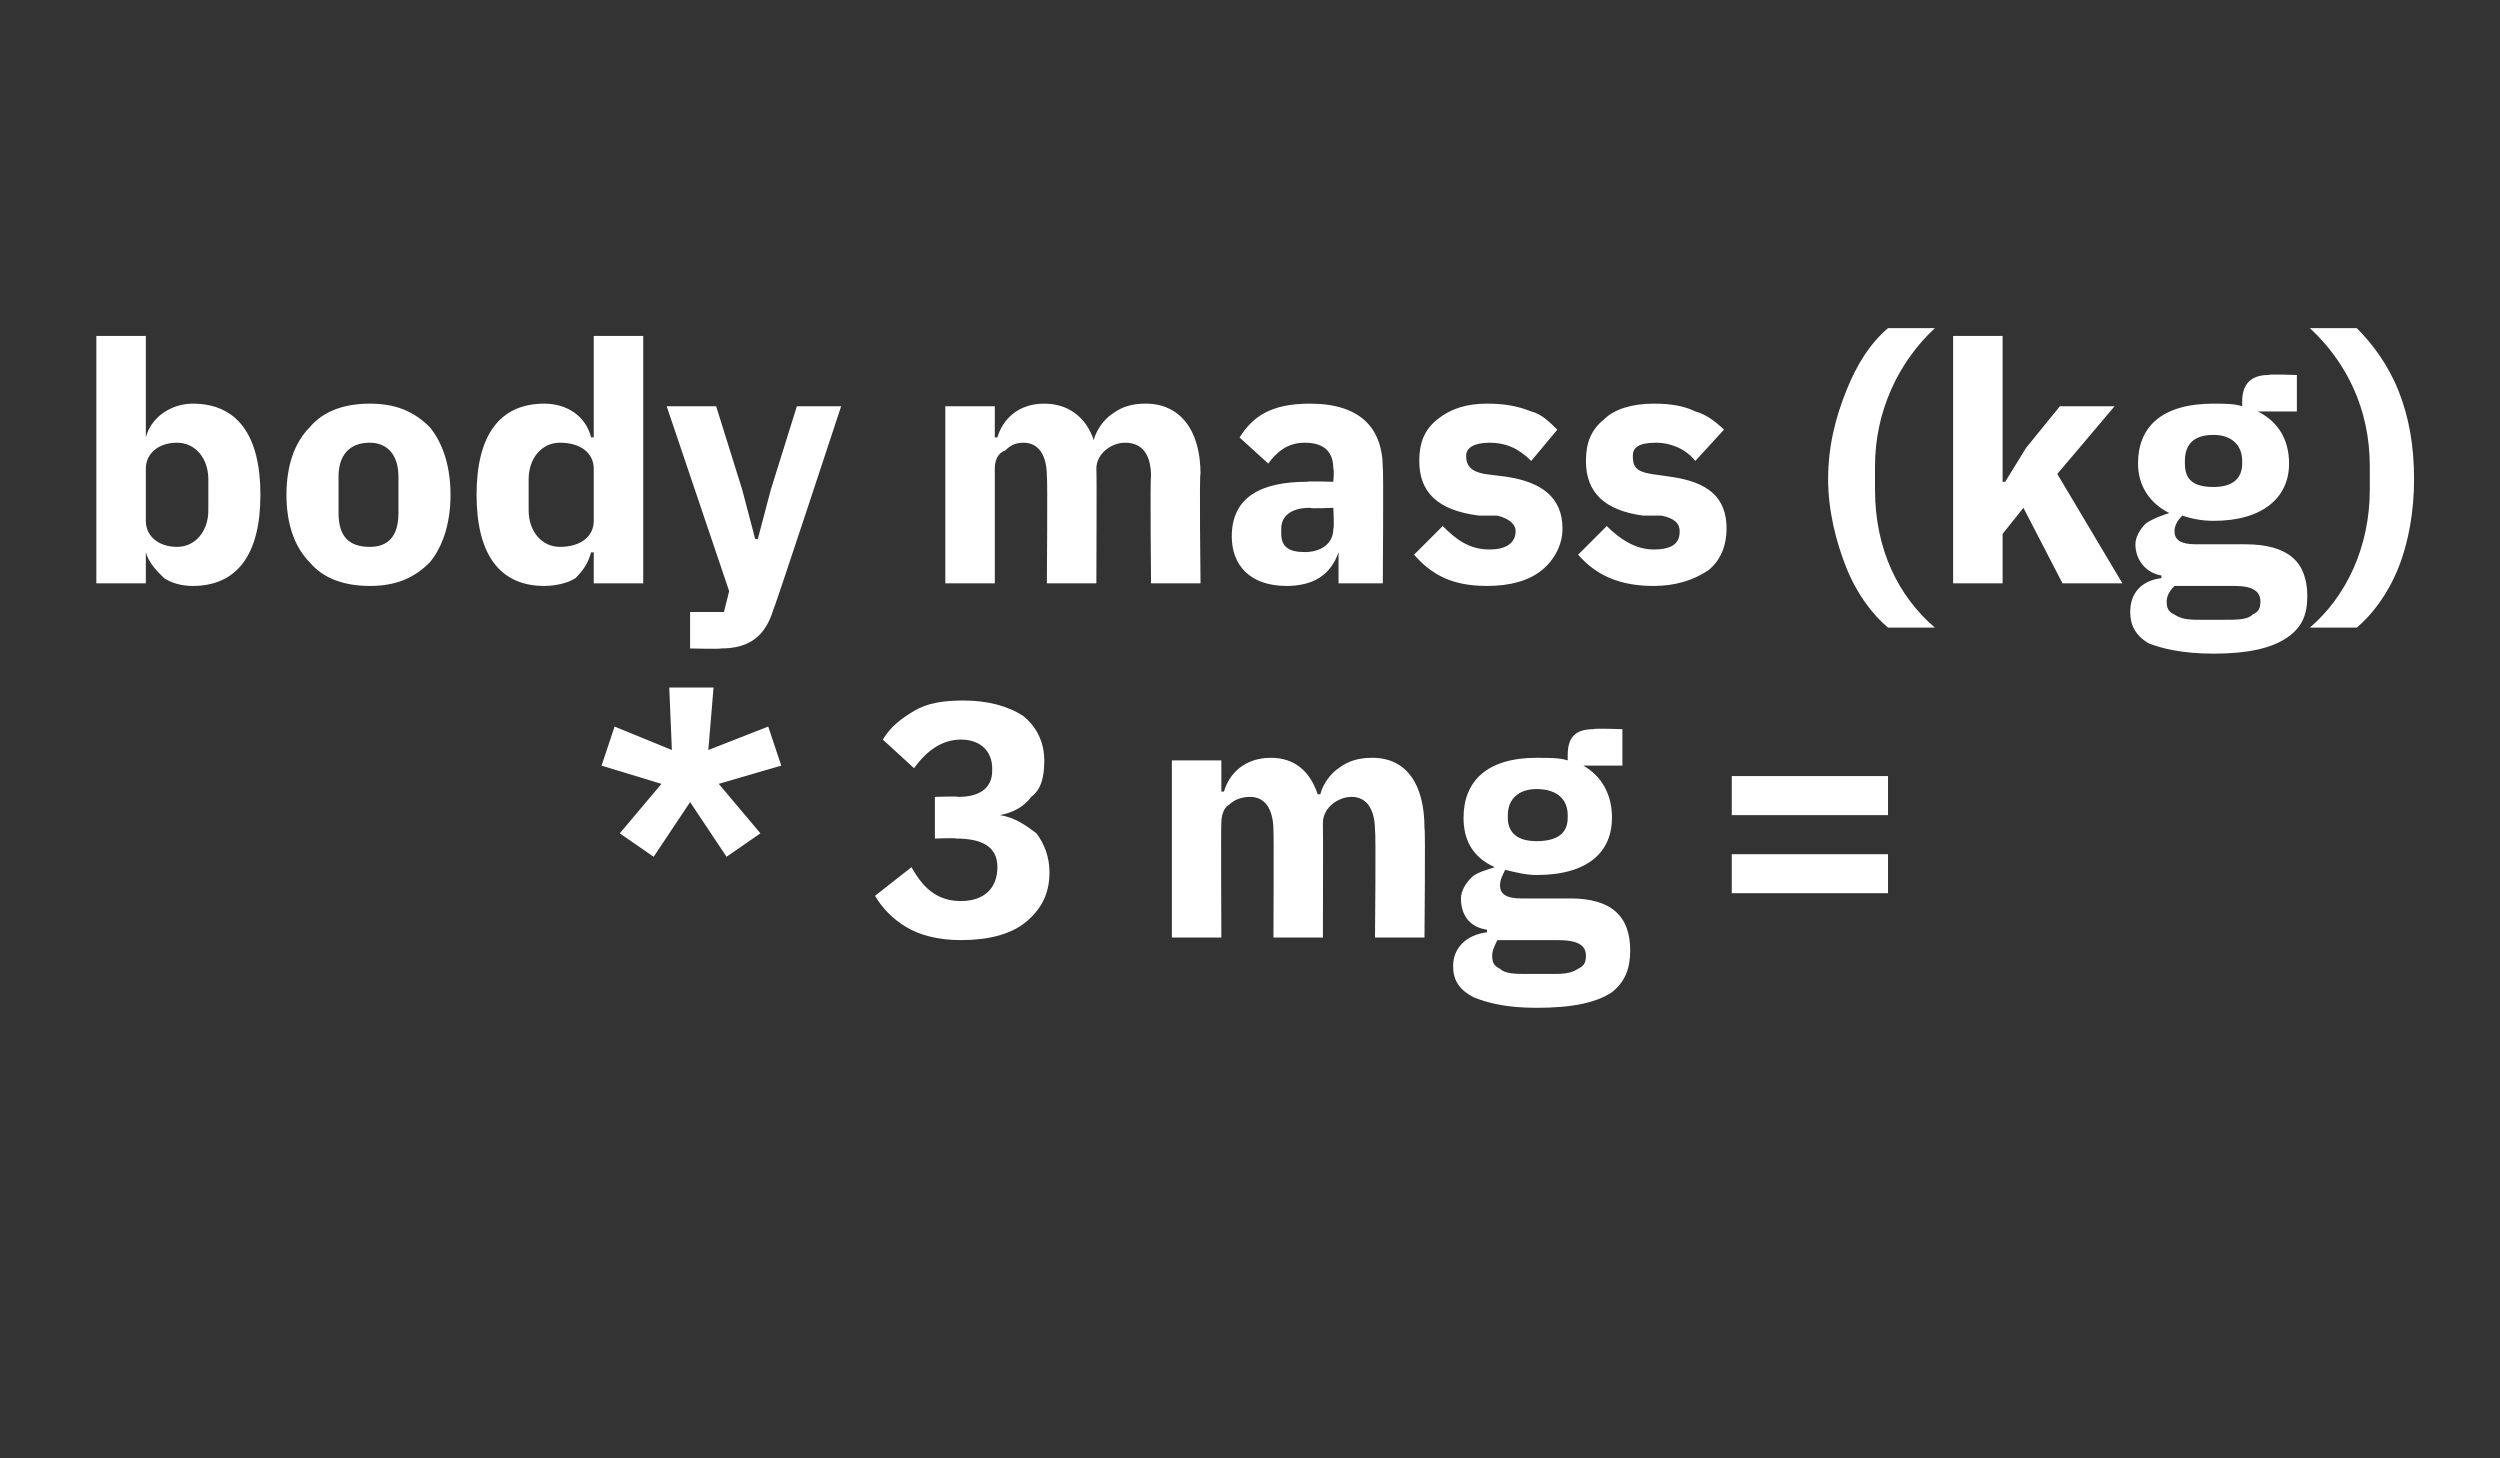 <?xml version="1.0" standalone="no"?><!DOCTYPE svg PUBLIC "-//W3C//DTD SVG 1.1//EN" "http://www.w3.org/Graphics/SVG/1.1/DTD/svg11.dtd"><svg xmlns="http://www.w3.org/2000/svg" version="1.1" width="96px" height="56px" viewBox="0 0 96 56"><rect x="0" y="0" width="96" height="56" fill="#333333" stroke="none"/>  <desc>body mass (kg) * 3 mg =</desc>  <defs/>  <g id="Polygon59050">    <path d="M 26.5 30.8 L 27.9 32.9 L 29.2 32 L 27.6 30.1 L 30 29.4 L 29.5 27.9 L 27.2 28.8 L 27.4 26.4 L 25.7 26.4 L 25.8 28.8 L 23.6 27.9 L 23.1 29.4 L 25.4 30.1 L 23.8 32 L 25.1 32.9 L 26.5 30.8 Z M 35.9 30.6 L 35.9 32.2 C 35.9 32.2 36.73 32.17 36.7 32.2 C 37.7 32.2 38.3 32.5 38.3 33.3 C 38.3 33.3 38.3 33.3 38.3 33.3 C 38.3 34.1 37.8 34.6 36.9 34.6 C 35.9 34.6 35.4 34 35 33.3 C 35 33.3 33.6 34.4 33.6 34.4 C 33.9 34.9 34.3 35.3 34.8 35.6 C 35.3 35.9 36 36.1 36.9 36.1 C 37.9 36.1 38.8 35.9 39.4 35.4 C 40 34.9 40.3 34.3 40.3 33.5 C 40.3 32.9 40.1 32.4 39.8 32 C 39.4 31.7 39 31.4 38.4 31.3 C 38.4 31.3 38.4 31.3 38.4 31.3 C 38.9 31.2 39.3 31 39.6 30.6 C 40 30.3 40.1 29.8 40.1 29.2 C 40.1 28.5 39.8 27.9 39.3 27.5 C 38.7 27.1 37.9 26.9 37 26.9 C 36.2 26.9 35.6 27 35.1 27.3 C 34.6 27.6 34.2 27.9 33.9 28.4 C 33.9 28.4 35.1 29.5 35.1 29.5 C 35.6 28.8 36.2 28.4 36.9 28.4 C 37.7 28.4 38.1 28.9 38.1 29.5 C 38.1 29.5 38.1 29.6 38.1 29.6 C 38.1 30.2 37.7 30.6 36.8 30.6 C 36.76 30.57 35.9 30.6 35.9 30.6 Z M 46.9 36 C 46.9 36 46.88 31.62 46.9 31.6 C 46.9 31.3 47 31 47.2 30.9 C 47.4 30.7 47.7 30.6 48 30.6 C 48.6 30.6 48.9 31.1 48.9 31.9 C 48.92 31.91 48.9 36 48.9 36 L 50.8 36 C 50.8 36 50.81 31.62 50.8 31.6 C 50.8 31 51.4 30.6 51.9 30.6 C 52.5 30.6 52.8 31.1 52.8 31.9 C 52.84 31.91 52.8 36 52.8 36 L 54.7 36 C 54.7 36 54.74 31.76 54.7 31.8 C 54.7 30.1 54 29.1 52.7 29.1 C 52.2 29.1 51.8 29.2 51.4 29.5 C 51.1 29.7 50.8 30.1 50.7 30.5 C 50.7 30.5 50.6 30.5 50.6 30.5 C 50.3 29.6 49.7 29.1 48.8 29.1 C 47.8 29.1 47.2 29.7 47 30.4 C 46.96 30.39 46.9 30.4 46.9 30.4 L 46.9 29.2 L 45 29.2 L 45 36 L 46.9 36 Z M 60.3 34.5 C 60.3 34.5 58.4 34.5 58.4 34.5 C 57.8 34.5 57.6 34.3 57.6 34 C 57.6 33.8 57.7 33.6 57.8 33.4 C 58.2 33.5 58.6 33.6 59 33.6 C 61 33.6 61.9 32.7 61.9 31.4 C 61.9 30.5 61.5 29.8 60.8 29.4 C 60.77 29.44 60.8 29.4 60.8 29.4 L 62.3 29.4 L 62.3 28 C 62.3 28 61.19 27.96 61.2 28 C 60.5 28 60.2 28.3 60.2 29 C 60.2 29 60.2 29.2 60.2 29.2 C 59.9 29.1 59.5 29.1 59 29.1 C 57.1 29.1 56.2 30 56.2 31.4 C 56.2 32.2 56.5 32.9 57.4 33.3 C 57.4 33.3 57.4 33.3 57.4 33.3 C 57.1 33.4 56.7 33.5 56.5 33.7 C 56.3 33.9 56.1 34.2 56.1 34.5 C 56.1 35.1 56.4 35.6 57.1 35.7 C 57.1 35.7 57.1 35.8 57.1 35.8 C 56.3 35.9 55.8 36.4 55.8 37.1 C 55.8 37.6 56 38 56.6 38.3 C 57.1 38.5 57.8 38.7 59 38.7 C 60.4 38.7 61.3 38.5 61.9 38.1 C 62.4 37.7 62.6 37.2 62.6 36.5 C 62.6 35.2 61.9 34.5 60.3 34.5 Z M 60.6 37.2 C 60.3 37.4 60 37.4 59.5 37.4 C 59.5 37.4 58.7 37.4 58.7 37.4 C 58.2 37.4 57.8 37.4 57.6 37.2 C 57.4 37.1 57.3 37 57.3 36.7 C 57.3 36.5 57.4 36.3 57.5 36.1 C 57.5 36.1 59.8 36.1 59.8 36.1 C 60.6 36.1 60.9 36.3 60.9 36.7 C 60.9 37 60.8 37.1 60.6 37.2 Z M 57.9 31.4 C 57.9 31.4 57.9 31.3 57.9 31.3 C 57.9 30.7 58.3 30.3 59 30.3 C 59.8 30.3 60.2 30.7 60.2 31.3 C 60.2 31.3 60.2 31.4 60.2 31.4 C 60.2 32 59.8 32.3 59 32.3 C 58.3 32.3 57.9 32 57.9 31.4 Z M 72.5 31.3 L 72.5 29.8 L 66.5 29.8 L 66.5 31.3 L 72.5 31.3 Z M 72.5 34.3 L 72.5 32.8 L 66.5 32.8 L 66.5 34.3 L 72.5 34.3 Z " stroke="none" fill="#fff"/>  </g>  <g id="Polygon59049">    <path d="M 3.7 22.4 L 5.6 22.4 L 5.6 21.2 C 5.6 21.2 5.62 21.24 5.6 21.2 C 5.7 21.6 6 21.9 6.3 22.2 C 6.6 22.4 7 22.5 7.4 22.5 C 9.1 22.5 10 21.3 10 19 C 10 16.7 9.1 15.5 7.4 15.5 C 6.6 15.5 5.8 16 5.6 16.8 C 5.62 16.78 5.6 16.8 5.6 16.8 L 5.6 12.9 L 3.7 12.9 L 3.7 22.4 Z M 5.6 20 C 5.6 20 5.6 18 5.6 18 C 5.6 17.4 6.1 17 6.8 17 C 7.5 17 8 17.6 8 18.4 C 8 18.4 8 19.6 8 19.6 C 8 20.4 7.5 21 6.8 21 C 6.1 21 5.6 20.6 5.6 20 Z M 16.5 21.6 C 17 21 17.3 20.1 17.3 19 C 17.3 17.9 17 17 16.5 16.4 C 15.9 15.8 15.2 15.5 14.2 15.5 C 13.2 15.5 12.4 15.8 11.9 16.4 C 11.3 17 11 17.9 11 19 C 11 20.1 11.3 21 11.9 21.6 C 12.4 22.2 13.2 22.5 14.2 22.5 C 15.2 22.5 15.9 22.2 16.5 21.6 Z M 13 19.7 C 13 19.7 13 18.3 13 18.3 C 13 17.5 13.4 17 14.2 17 C 14.9 17 15.3 17.5 15.3 18.3 C 15.3 18.3 15.3 19.7 15.3 19.7 C 15.3 20.6 14.9 21 14.2 21 C 13.4 21 13 20.6 13 19.7 Z M 22.8 22.4 L 24.7 22.4 L 24.7 12.9 L 22.8 12.9 L 22.8 16.8 C 22.8 16.8 22.72 16.78 22.7 16.8 C 22.5 16 21.8 15.5 20.9 15.5 C 19.2 15.5 18.3 16.7 18.3 19 C 18.3 21.3 19.2 22.5 20.9 22.5 C 21.3 22.5 21.8 22.4 22.1 22.2 C 22.4 21.9 22.6 21.6 22.7 21.2 C 22.72 21.24 22.8 21.2 22.8 21.2 L 22.8 22.4 Z M 20.3 19.6 C 20.3 19.6 20.3 18.4 20.3 18.4 C 20.3 17.6 20.8 17 21.5 17 C 22.3 17 22.8 17.4 22.8 18 C 22.8 18 22.8 20 22.8 20 C 22.8 20.6 22.3 21 21.5 21 C 20.8 21 20.3 20.4 20.3 19.6 Z M 29.6 18.8 L 29.1 20.7 L 29 20.7 L 28.5 18.8 L 27.5 15.6 L 25.6 15.6 L 28 22.7 L 27.8 23.5 L 26.5 23.5 L 26.5 24.9 C 26.5 24.9 27.67 24.93 27.7 24.9 C 28.8 24.9 29.4 24.4 29.7 23.4 C 29.73 23.41 32.3 15.6 32.3 15.6 L 30.6 15.6 L 29.6 18.8 Z M 38.2 22.4 C 38.2 22.4 38.2 18.02 38.2 18 C 38.2 17.7 38.3 17.4 38.6 17.3 C 38.8 17.1 39 17 39.3 17 C 39.9 17 40.2 17.5 40.2 18.3 C 40.23 18.31 40.2 22.4 40.2 22.4 L 42.1 22.4 C 42.1 22.4 42.12 18.02 42.1 18 C 42.1 17.4 42.7 17 43.2 17 C 43.9 17 44.2 17.5 44.2 18.3 C 44.16 18.31 44.2 22.4 44.2 22.4 L 46.1 22.4 C 46.1 22.4 46.05 18.16 46.1 18.2 C 46.1 16.5 45.3 15.5 44 15.5 C 43.5 15.5 43.1 15.6 42.7 15.9 C 42.4 16.1 42.1 16.5 42 16.9 C 42 16.9 42 16.9 42 16.9 C 41.7 16 41 15.5 40.1 15.5 C 39.1 15.5 38.5 16.1 38.3 16.8 C 38.27 16.79 38.2 16.8 38.2 16.8 L 38.2 15.6 L 36.3 15.6 L 36.3 22.4 L 38.2 22.4 Z M 53.1 18 C 53.13 17.95 53.1 22.4 53.1 22.4 L 51.4 22.4 L 51.4 21.2 C 51.4 21.2 51.35 21.19 51.4 21.2 C 51.1 22.1 50.4 22.5 49.4 22.5 C 48 22.5 47.3 21.7 47.3 20.6 C 47.3 19.1 48.4 18.5 50.2 18.5 C 50.18 18.47 51.2 18.5 51.2 18.5 C 51.2 18.5 51.24 18.04 51.2 18 C 51.2 17.4 50.9 17 50.1 17 C 49.4 17 49 17.4 48.7 17.8 C 48.7 17.8 47.6 16.8 47.6 16.8 C 48.1 16 48.8 15.5 50.3 15.5 C 52.2 15.5 53.1 16.4 53.1 18 Z M 51.2 19.5 C 51.2 19.5 50.32 19.54 50.3 19.5 C 49.6 19.5 49.2 19.8 49.2 20.3 C 49.2 20.3 49.2 20.5 49.2 20.5 C 49.2 21 49.5 21.2 50.1 21.2 C 50.7 21.2 51.2 20.9 51.2 20.3 C 51.24 20.33 51.2 19.5 51.2 19.5 Z M 59.2 21.9 C 59.7 21.5 60 20.9 60 20.3 C 60 19.1 59.2 18.5 57.8 18.3 C 57.8 18.3 57 18.2 57 18.2 C 56.5 18.1 56.3 17.9 56.3 17.5 C 56.3 17.2 56.6 17 57.2 17 C 57.8 17 58.3 17.2 58.8 17.7 C 58.8 17.7 59.8 16.5 59.8 16.5 C 59.5 16.2 59.2 15.9 58.8 15.8 C 58.3 15.6 57.8 15.5 57.1 15.5 C 56.3 15.5 55.7 15.7 55.2 16.1 C 54.7 16.5 54.5 17 54.5 17.7 C 54.5 18.9 55.2 19.6 56.8 19.8 C 56.8 19.8 57.5 19.8 57.5 19.8 C 57.9 19.9 58.2 20.1 58.2 20.4 C 58.2 20.8 57.9 21.1 57.2 21.1 C 56.4 21.1 55.9 20.7 55.4 20.2 C 55.4 20.2 54.3 21.3 54.3 21.3 C 55 22.1 55.8 22.5 57.1 22.5 C 58 22.5 58.7 22.3 59.2 21.9 Z M 65.6 21.9 C 66.1 21.5 66.3 20.9 66.3 20.3 C 66.3 19.1 65.6 18.5 64.1 18.3 C 64.1 18.3 63.4 18.2 63.4 18.2 C 62.8 18.1 62.7 17.9 62.7 17.5 C 62.7 17.2 62.9 17 63.6 17 C 64.1 17 64.7 17.2 65.1 17.7 C 65.1 17.7 66.2 16.5 66.2 16.5 C 65.9 16.2 65.5 15.9 65.1 15.8 C 64.7 15.6 64.2 15.5 63.5 15.5 C 62.7 15.5 62 15.7 61.6 16.1 C 61.1 16.5 60.9 17 60.9 17.7 C 60.9 18.9 61.6 19.6 63.1 19.8 C 63.1 19.8 63.8 19.8 63.8 19.8 C 64.3 19.9 64.5 20.1 64.5 20.4 C 64.5 20.8 64.3 21.1 63.5 21.1 C 62.8 21.1 62.2 20.7 61.7 20.2 C 61.7 20.2 60.6 21.3 60.6 21.3 C 61.3 22.1 62.2 22.5 63.5 22.5 C 64.3 22.5 65 22.3 65.6 21.9 Z M 70.9 21.8 C 71.3 22.8 71.9 23.6 72.5 24.1 C 72.5 24.1 74.3 24.1 74.3 24.1 C 72.9 22.9 72 21.1 72 18.8 C 72 18.8 72 17.9 72 17.9 C 72 15.8 72.9 13.9 74.3 12.6 C 74.3 12.6 72.5 12.6 72.5 12.6 C 71.8 13.2 71.3 14 70.9 15 C 70.5 16 70.2 17.1 70.2 18.4 C 70.2 19.6 70.5 20.8 70.9 21.8 Z M 75 22.4 L 76.9 22.4 L 76.9 20.5 L 77.7 19.5 L 79.2 22.4 L 81.5 22.4 L 79 18.2 L 81.2 15.6 L 79.1 15.6 L 77.8 17.2 L 77 18.5 L 76.9 18.5 L 76.9 12.9 L 75 12.9 L 75 22.4 Z M 86.2 20.9 C 86.2 20.9 84.3 20.9 84.3 20.9 C 83.7 20.9 83.5 20.7 83.5 20.4 C 83.5 20.2 83.6 20 83.8 19.8 C 84.1 19.9 84.5 20 85 20 C 86.9 20 87.9 19.1 87.9 17.8 C 87.9 16.9 87.5 16.2 86.7 15.8 C 86.71 15.84 86.7 15.8 86.7 15.8 L 88.2 15.8 L 88.2 14.4 C 88.2 14.4 87.13 14.36 87.1 14.4 C 86.5 14.4 86.1 14.7 86.1 15.4 C 86.1 15.4 86.1 15.6 86.1 15.6 C 85.8 15.5 85.4 15.5 85 15.5 C 83 15.5 82.1 16.4 82.1 17.8 C 82.1 18.6 82.5 19.3 83.3 19.7 C 83.3 19.7 83.3 19.7 83.3 19.7 C 83 19.8 82.7 19.9 82.4 20.1 C 82.2 20.3 82 20.6 82 20.9 C 82 21.5 82.4 22 83 22.1 C 83 22.1 83 22.2 83 22.2 C 82.2 22.3 81.8 22.8 81.8 23.5 C 81.8 24 82 24.4 82.5 24.7 C 83 24.9 83.8 25.1 85 25.1 C 86.3 25.1 87.2 24.9 87.8 24.5 C 88.4 24.1 88.6 23.6 88.6 22.9 C 88.6 21.6 87.9 20.9 86.2 20.9 Z M 86.5 23.6 C 86.3 23.8 85.9 23.8 85.4 23.8 C 85.4 23.8 84.6 23.8 84.6 23.8 C 84.1 23.8 83.8 23.8 83.5 23.6 C 83.3 23.5 83.2 23.4 83.2 23.1 C 83.2 22.9 83.3 22.7 83.5 22.5 C 83.5 22.5 85.8 22.5 85.8 22.5 C 86.5 22.5 86.8 22.7 86.8 23.1 C 86.8 23.4 86.7 23.5 86.5 23.6 Z M 83.9 17.8 C 83.9 17.8 83.9 17.7 83.9 17.7 C 83.9 17.1 84.2 16.7 85 16.7 C 85.7 16.7 86.1 17.1 86.1 17.7 C 86.1 17.7 86.1 17.8 86.1 17.8 C 86.1 18.4 85.7 18.7 85 18.7 C 84.2 18.7 83.9 18.4 83.9 17.8 Z M 92.1 15 C 91.7 14 91.1 13.2 90.5 12.6 C 90.5 12.6 88.7 12.6 88.7 12.6 C 90.1 13.9 91 15.7 91 17.9 C 91 17.9 91 18.8 91 18.8 C 91 21 90.1 22.9 88.7 24.1 C 88.7 24.1 90.5 24.1 90.5 24.1 C 91.1 23.6 91.7 22.8 92.1 21.8 C 92.5 20.8 92.7 19.6 92.7 18.4 C 92.7 17.1 92.5 16 92.1 15 Z " stroke="none" fill="#fff"/>  </g></svg>